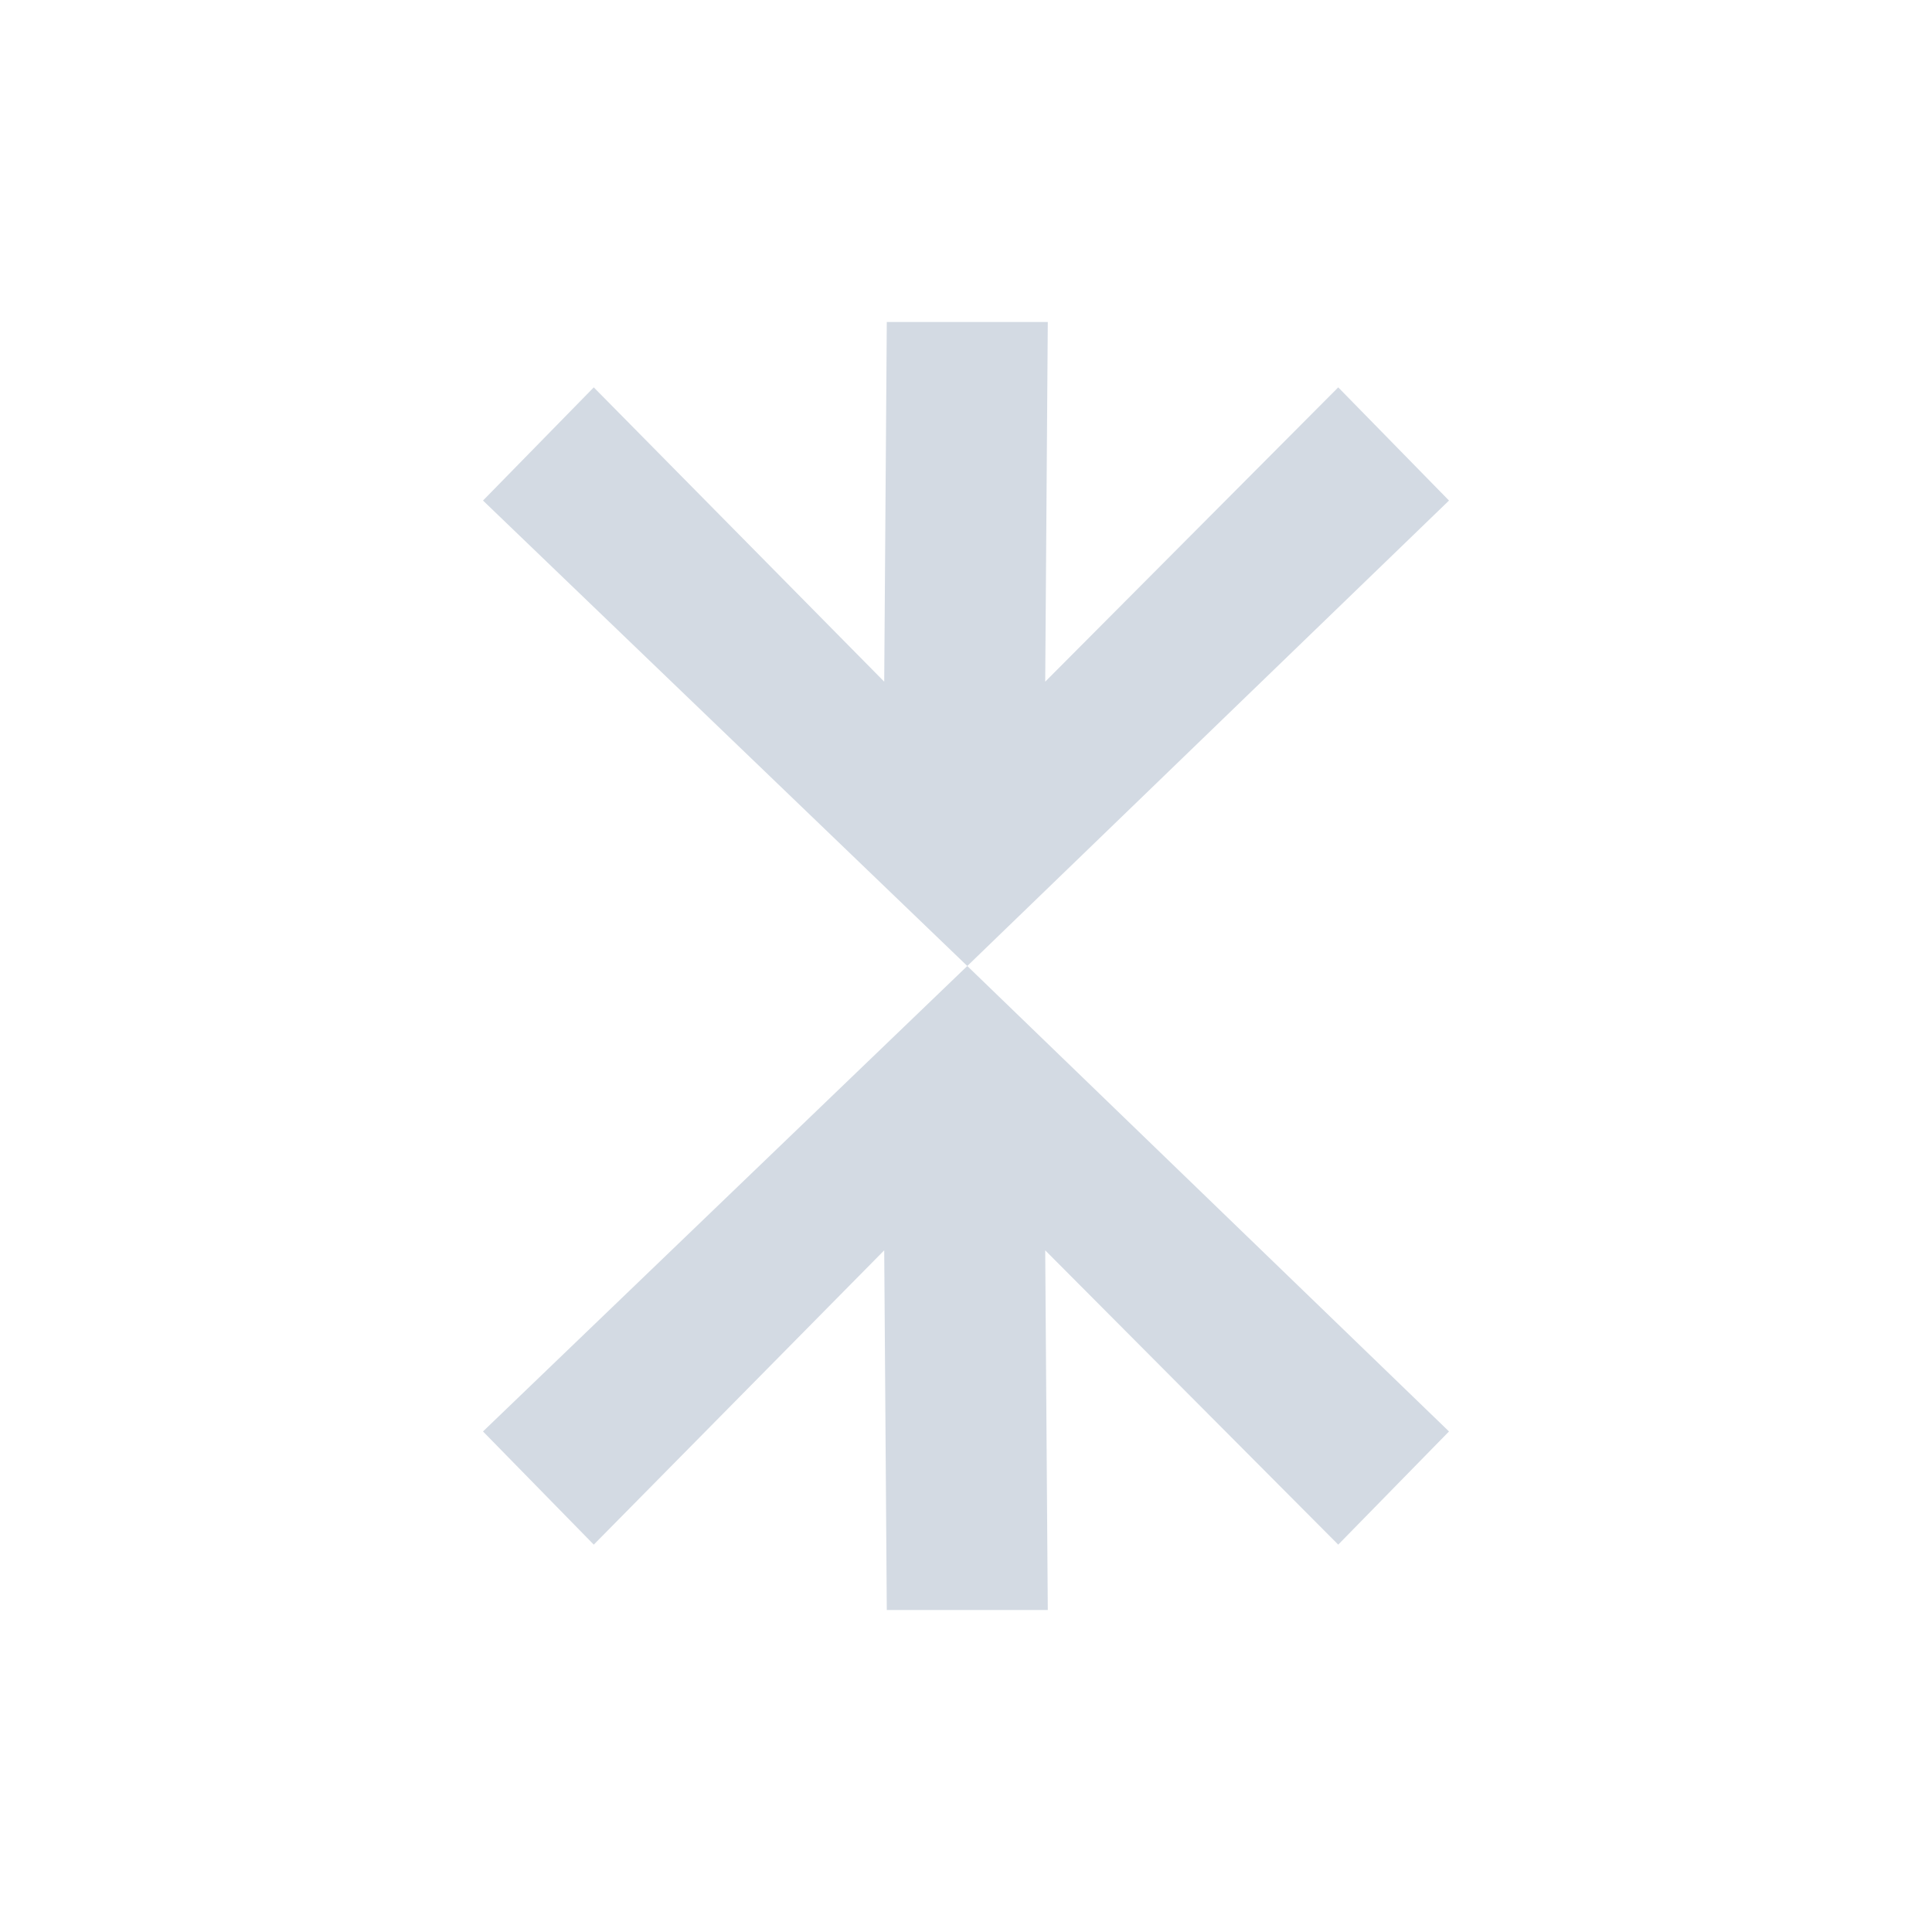 <svg xmlns="http://www.w3.org/2000/svg" width="12pt" height="12pt" version="1.1" viewBox="0 0 12 12">
 <g>
  <path style="fill:rgb(82.745%,85.49%,89.02%)" d="M 5.508 2 L 5.492 4.234 L 3.688 2.406 L 3 3.109 L 6.008 6 L 9 3.109 L 8.312 2.406 L 6.492 4.234 L 6.508 2 Z M 6.008 6 L 3 8.891 L 3.688 9.594 L 5.492 7.766 L 5.508 10 L 6.508 10 L 6.492 7.766 L 8.312 9.594 L 9 8.891 Z M 6.008 6"/>
 </g>
</svg>
